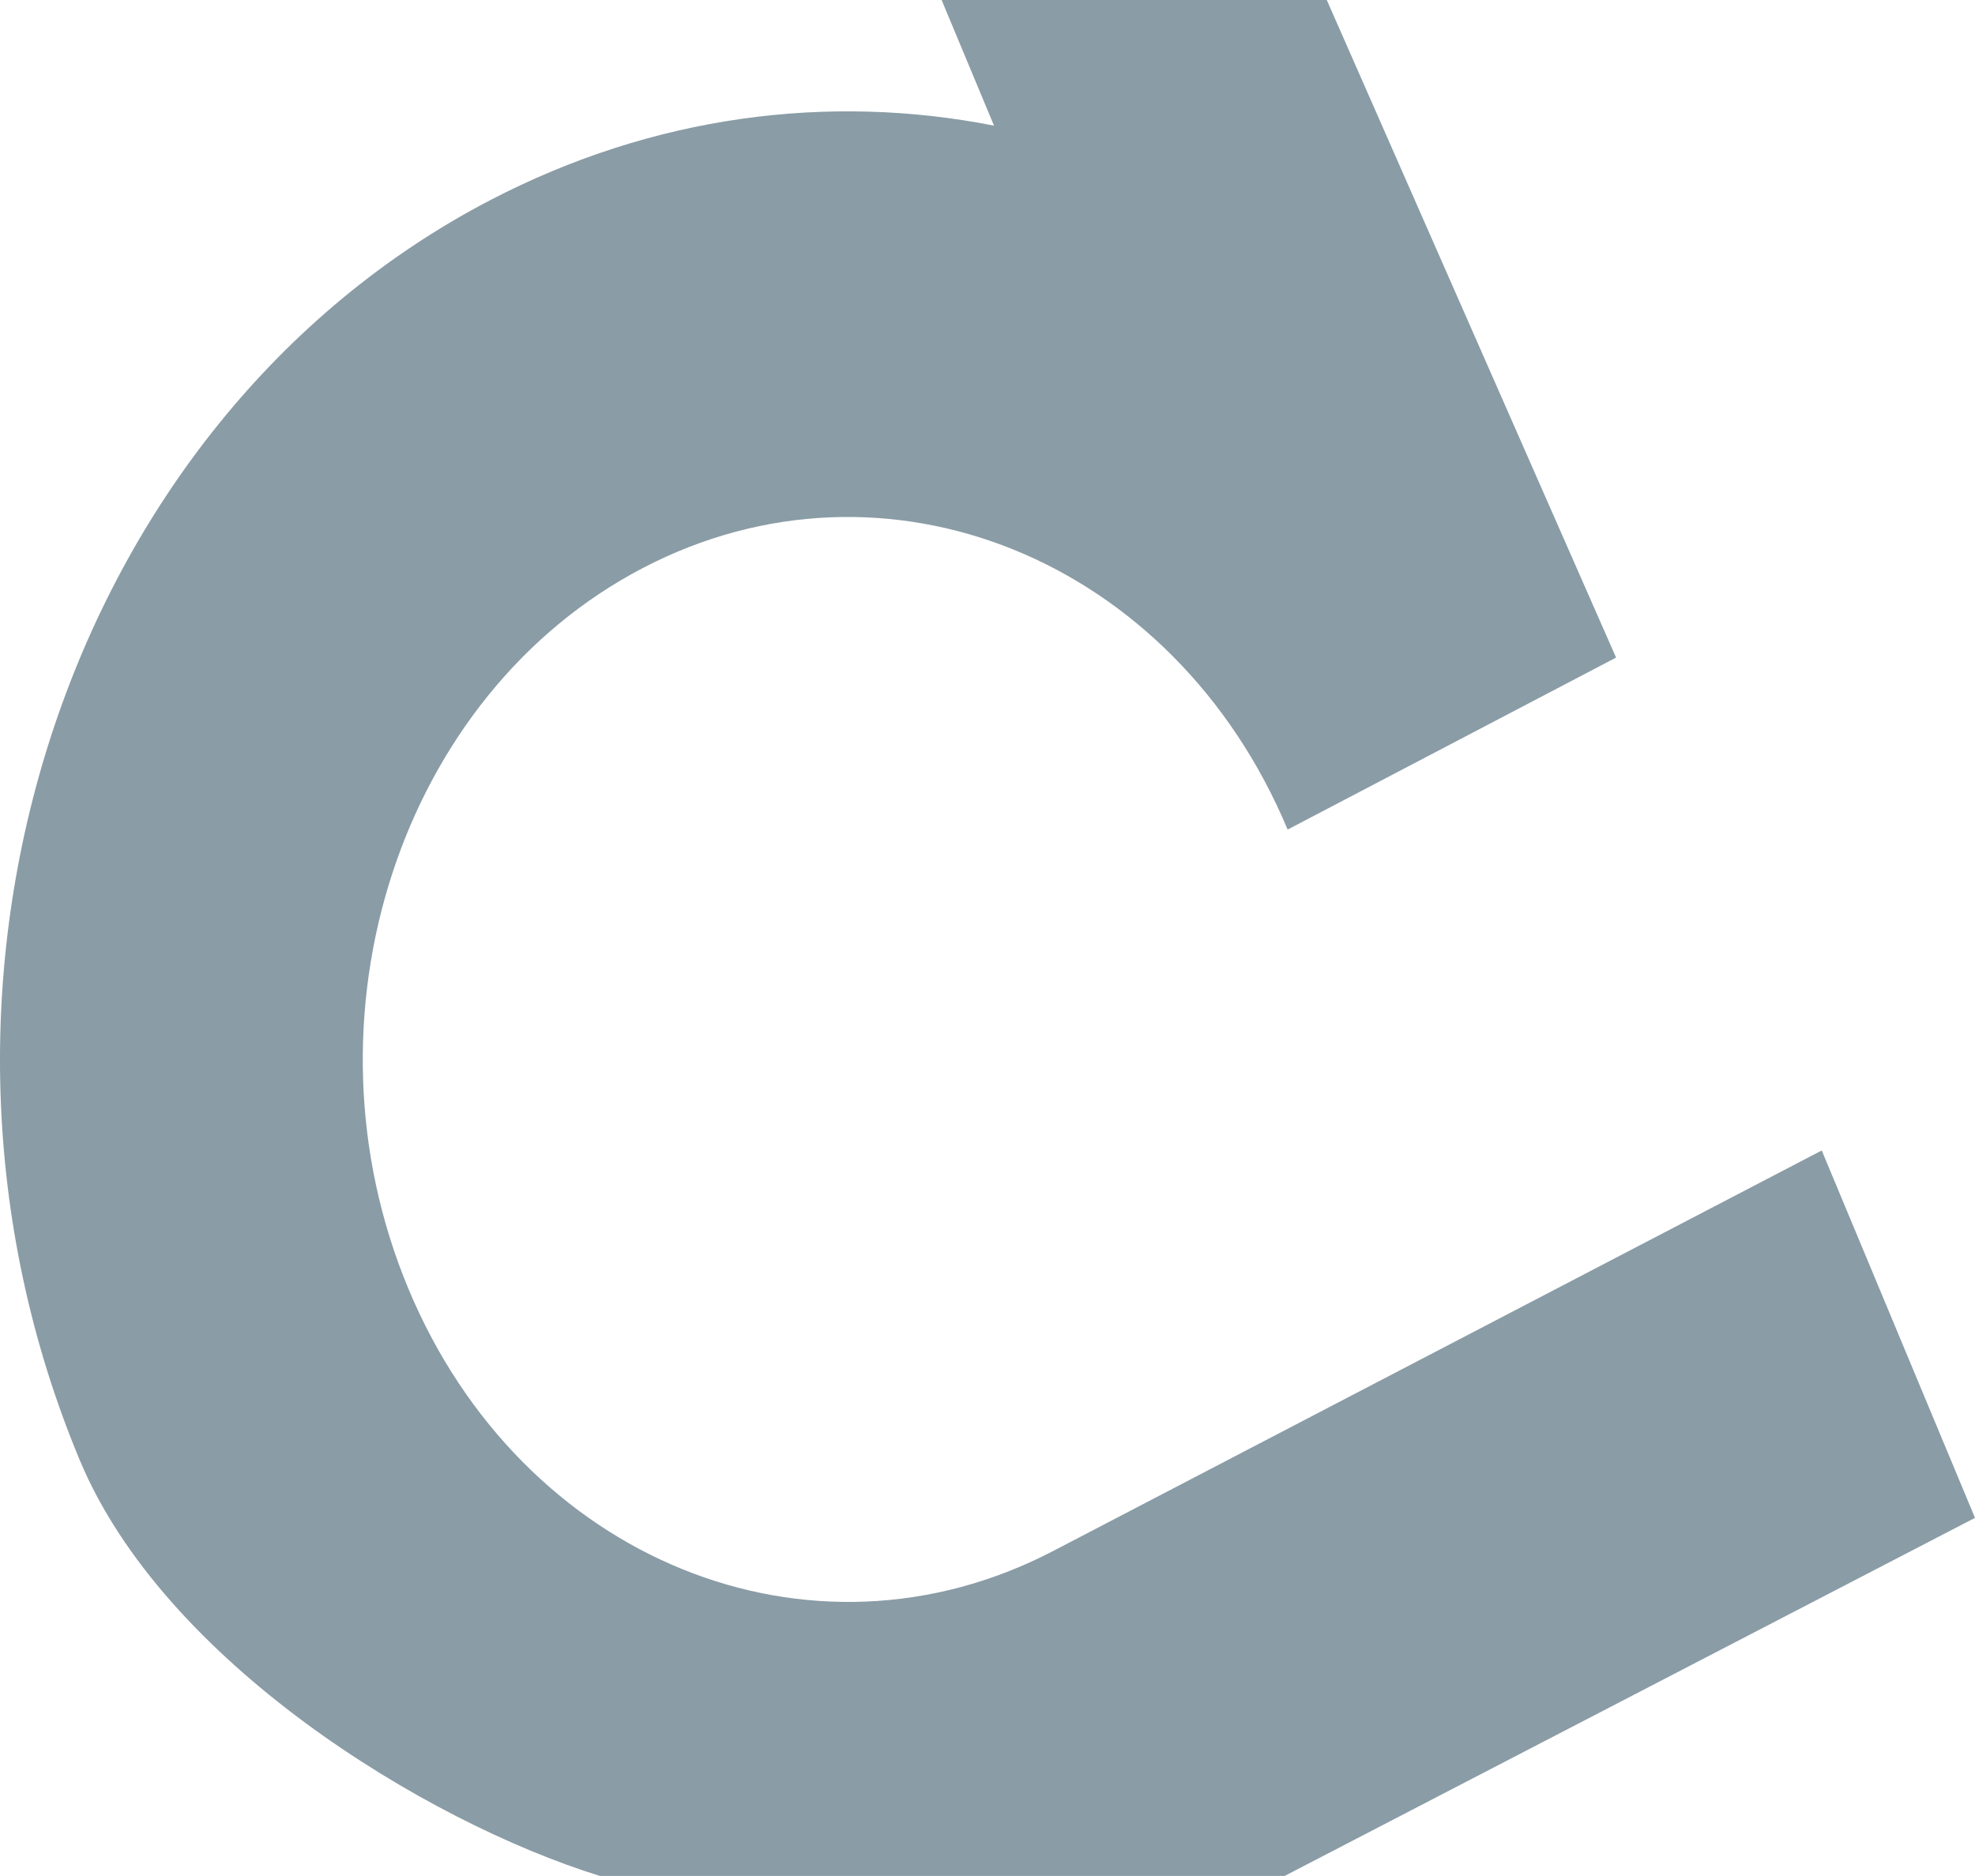 <?xml version="1.0" encoding="UTF-8"?> <svg xmlns="http://www.w3.org/2000/svg" width="3111" height="2956" viewBox="0 0 3111 2956" fill="none"> <path d="M3111 2391.23L2869.59 1812.46C2869.59 1812.46 1660.29 2442.78 1658.96 2443.42C1276.35 2642.85 821.63 2457.85 643.233 2030.14C464.835 1602.42 630.327 1094.09 1012.93 894.664C1395.16 695.447 1849.5 880.025 2028.28 1306.89L2545.63 1035.96L2089.94 0.003L1725.78 0L1483.22 0.002L1565.77 197.936C1305.58 146.806 1029.25 181.388 771.527 315.684C102.917 664.26 -186.315 1552.57 125.501 2300C257.628 2616.76 668.171 2869.32 944.957 2955.38C1332.58 2955.38 1600.24 2955.38 2023.47 2955.38L3111 2391.23Z" fill="#8A9CA6"></path> </svg> 